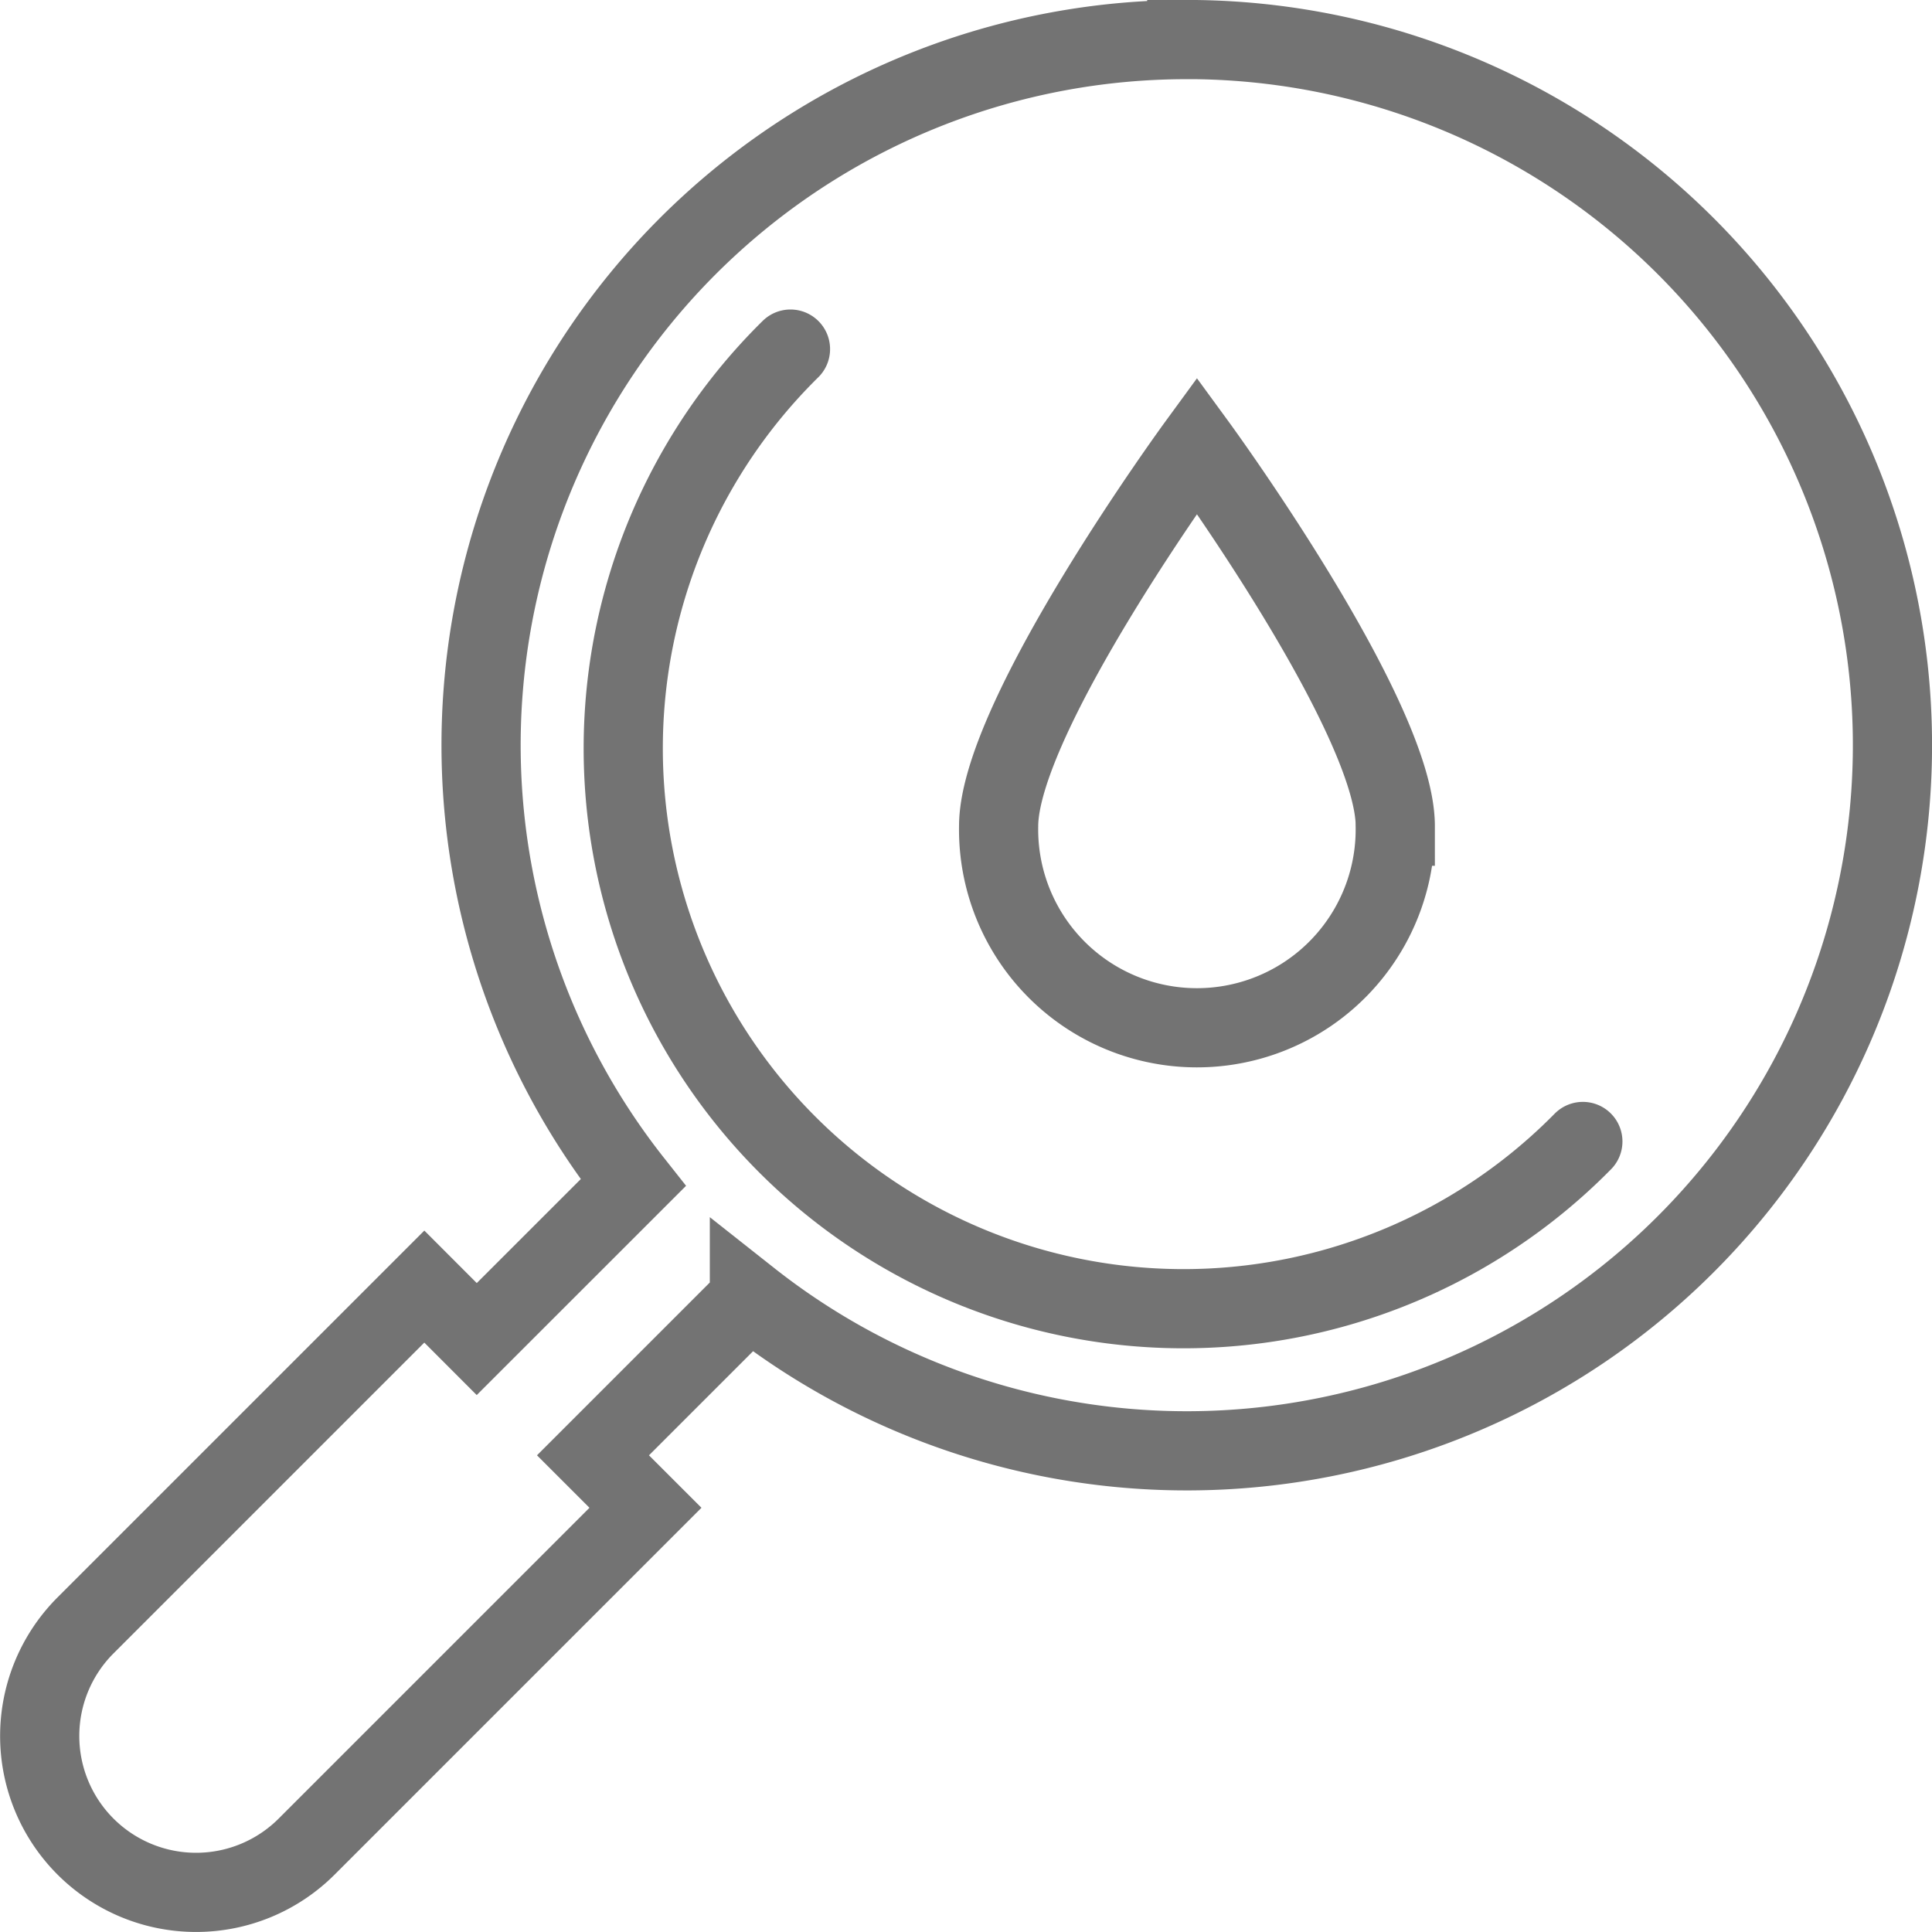<svg xmlns="http://www.w3.org/2000/svg" width="36.598" height="36.598" viewBox="0 0 36.598 36.598">
  <g id="Group_308" data-name="Group 308" transform="translate(-1124.133 -1359.25)">
    <path id="Path_243" data-name="Path 243" d="M2285.7,923.589a13.365,13.365,0,0,0-10.487,21.654l-2.963,2.962-.993-.994-6.418,6.418a2.962,2.962,0,0,0,4.189,4.19l6.418-6.418-.994-.994,2.963-2.963a13.367,13.367,0,1,0,8.285-23.856Z" transform="translate(-1139.086 436.411)" fill="none" stroke="#737373" stroke-linecap="round" stroke-miterlimit="10" stroke-width="1.5"/>
    <path id="Path_244" data-name="Path 244" d="M2300.958,941.461a10.614,10.614,0,1,0,15.01,15.01" transform="translate(-1161.851 424.402)" fill="none" stroke="#737373" stroke-linecap="round" stroke-miterlimit="10" stroke-width="1.5"/>
    <g id="Group_307" data-name="Group 307" transform="translate(1143.051 1367.687)">
      <path id="Path_245" data-name="Path 245" d="M2326.861,954.234c0-2.075-3.757-7.214-3.757-7.214s-3.757,5.139-3.757,7.214a3.757,3.757,0,1,0,7.513,0Z" transform="translate(-2319.348 -947.02)" fill="none" stroke="#737373" stroke-linecap="round" stroke-miterlimit="10" stroke-width="1.5"/>
    </g>
  </g>
</svg>
